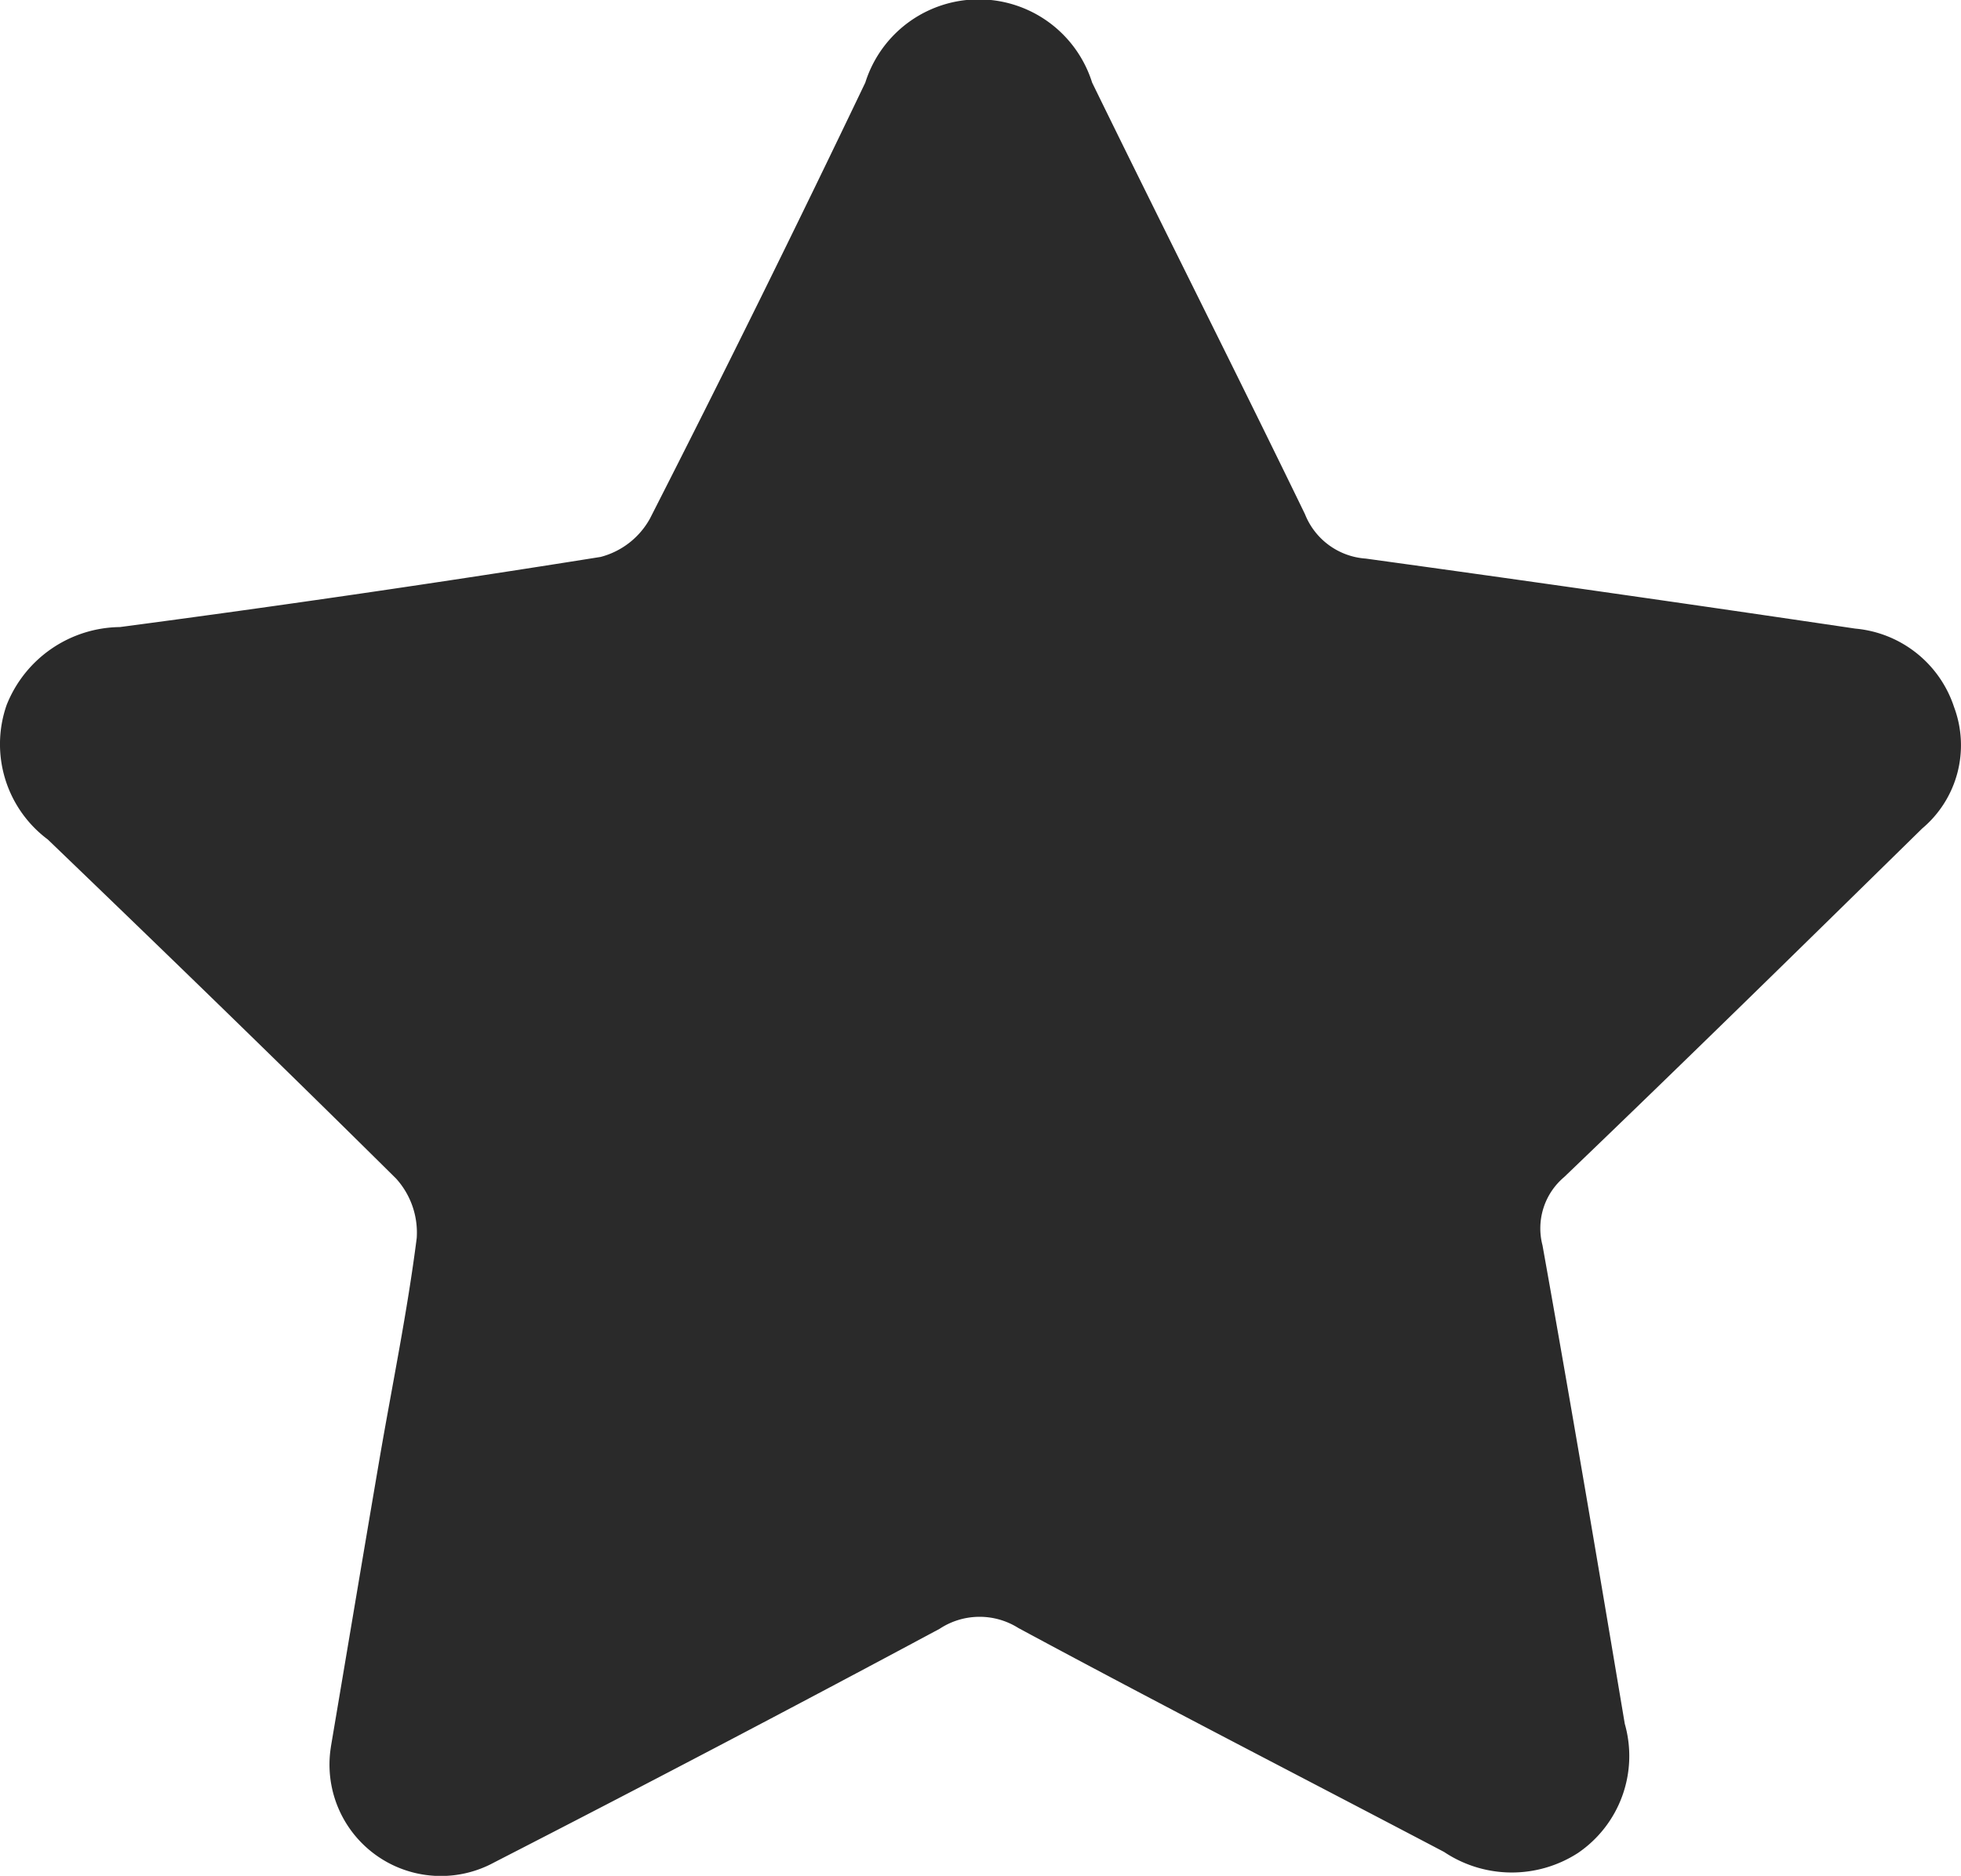 <svg xmlns="http://www.w3.org/2000/svg" width="16.494" height="15.78" viewBox="0 0 16.494 15.78">
  <path id="_1_Review-Star" data-name="1_Review-Star" d="M2.788,14.7c.125-.74.266-1.584.41-2.427.106-.618.233-1.232.312-1.853a.677.677,0,0,0-.173-.5C2.371,8.963,1.391,8.013.407,7.067A1,1,0,0,1,.061,5.935a1.038,1.038,0,0,1,.953-.655q2.025-.268,4.043-.59a.666.666,0,0,0,.415-.323Q6.4,2.546,7.283.7A1,1,0,0,1,9.191.7c.592,1.212,1.2,2.414,1.79,3.63a.594.594,0,0,0,.512.374q2.06.284,4.117.589a.965.965,0,0,1,.831.661.915.915,0,0,1-.268,1.02c-1,.981-2,1.963-3.012,2.933a.564.564,0,0,0-.182.574c.24,1.34.467,2.683.692,4.025a.987.987,0,0,1-.394,1.087,1.025,1.025,0,0,1-1.126-.009C10.958,14.957,9.757,14.34,8.57,13.7a.611.611,0,0,0-.662.007q-1.865,1-3.746,1.965a.937.937,0,0,1-1.374-.97Z" transform="translate(-0.005 -0.005)" fill="#2a2a2a"/>
</svg>
